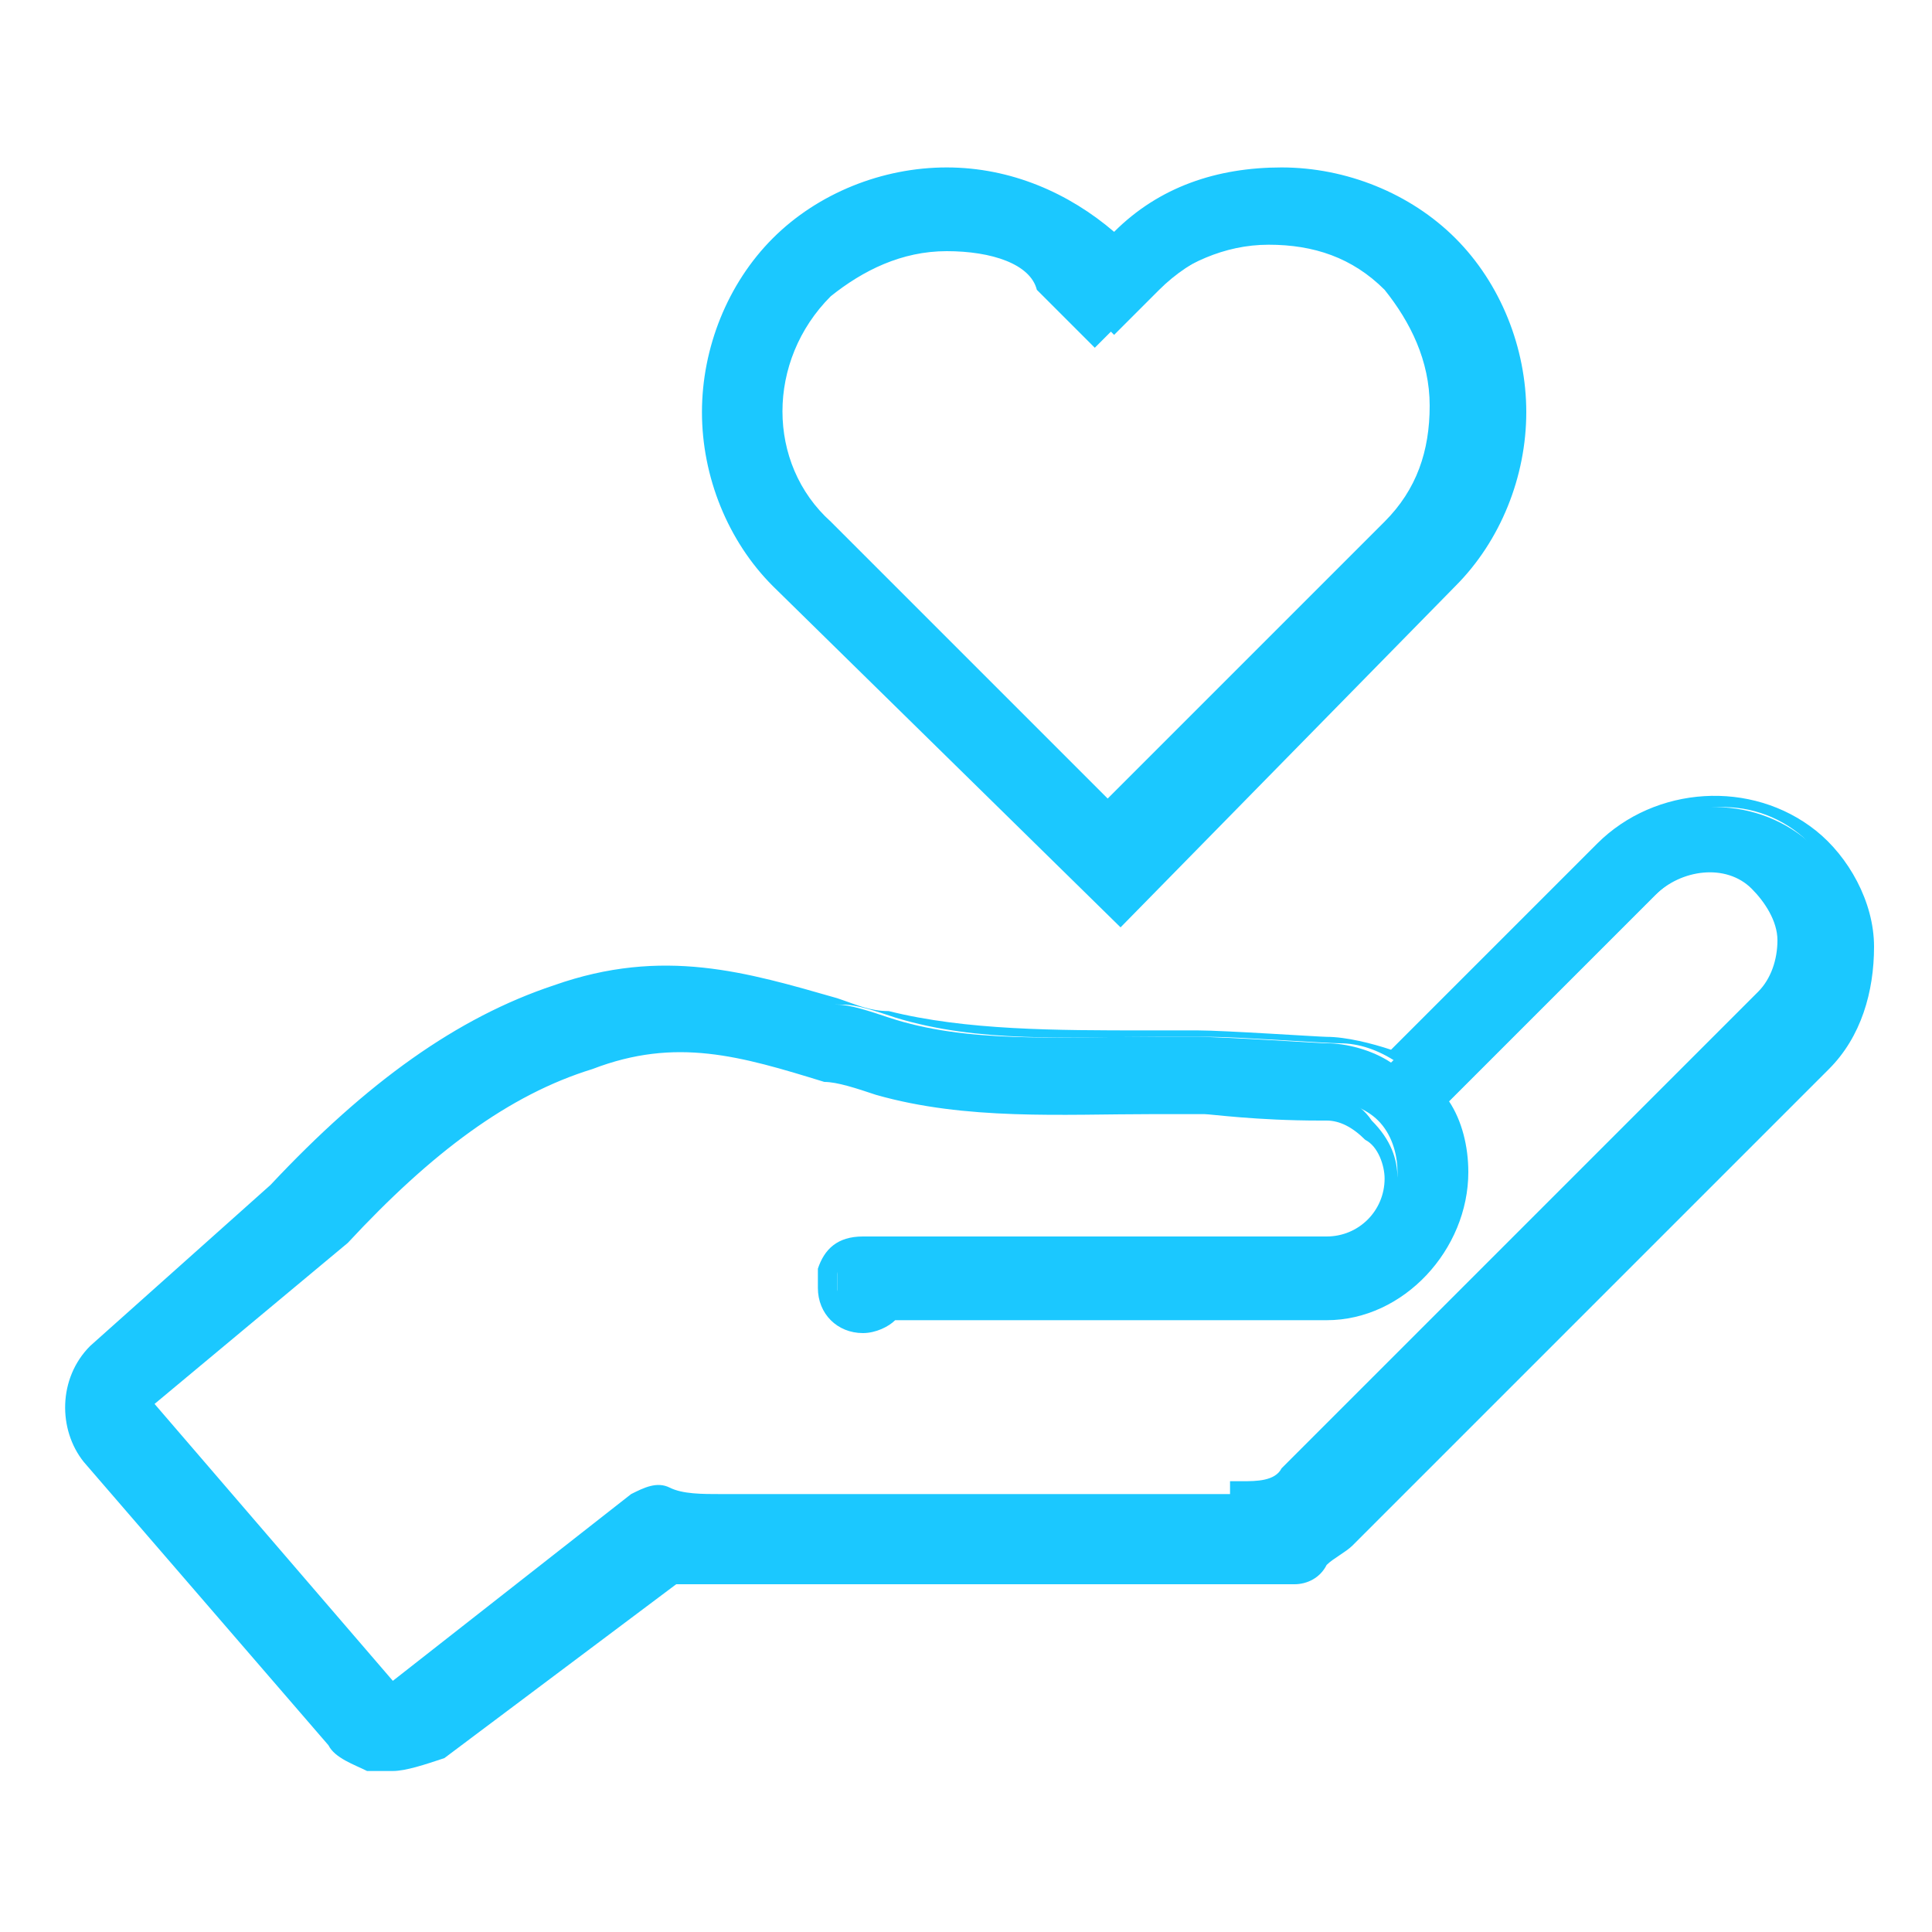 <?xml version="1.0" encoding="utf-8"?>
<!-- Generator: Adobe Illustrator 24.3.0, SVG Export Plug-In . SVG Version: 6.00 Build 0)  -->
<svg version="1.1" id="Layer_1" xmlns="http://www.w3.org/2000/svg" xmlns:xlink="http://www.w3.org/1999/xlink" x="0px" y="0px"
	 viewBox="0 0 30 30" style="enable-background:new 0 0 30 30;" xml:space="preserve">
<style type="text/css">
	.st0{fill:#1BC8FF;}
</style>
<g>
	<g>
		<path class="st0" d="M17.3,14.1L17.3,14.1L17.3,14.1l5.2-5.1c1.4-1.4,1.4-3.7,0-5.1c-0.7-0.7-1.6-1.1-2.6-1.1
			c-0.9,0-1.9,0.4-2.6,1.1l0,0l0,0c-0.7-0.7-1.6-1.1-2.6-1.1c-0.9,0-1.9,0.4-2.6,1.1c-1.4,1.4-1.4,3.7,0,5.1L17.3,14.1z M16.6,4.5
			l0.7,0.7L18,4.5c0.5-0.5,1.2-0.8,1.9-0.8c0.7,0,1.4,0.3,1.9,0.8c0.5,0.5,0.8,1.2,0.8,1.9c0,0.7-0.3,1.4-0.8,1.9l-4.5,4.5l0,0l0,0
			l-4.5-4.5c-1.1-1.1-1.1-2.8,0-3.8c0.5-0.5,1.2-0.8,1.9-0.8C15.4,3.7,16.1,3.9,16.6,4.5L16.6,4.5z"/>
		<path class="st0" d="M17.4,14.4L17.4,14.4L17.4,14.4L12,9.1c-0.7-0.7-1.1-1.7-1.1-2.7c0-1,0.4-2,1.1-2.7c0.7-0.7,1.7-1.1,2.7-1.1
			c1,0,1.9,0.4,2.6,1c0.7-0.7,1.6-1,2.6-1c1,0,2,0.4,2.7,1.1c0.7,0.7,1.1,1.7,1.1,2.7s-0.4,2-1.1,2.7L17.4,14.4z M14.7,3
			c-0.9,0-1.8,0.4-2.4,1c-0.6,0.6-1,1.5-1,2.4c0,0.9,0.4,1.8,1,2.4l5,5l0,0l0,0l5-5c0.6-0.6,1-1.5,1-2.4c0-0.9-0.4-1.8-1-2.4
			c-0.6-0.6-1.5-1-2.4-1c-0.9,0-1.8,0.4-2.4,1l-0.2,0.2L17.1,4C16.5,3.3,15.6,3,14.7,3z M17.3,13.1l-4.6-4.6c-1.1-1.1-1.1-3,0-4.2
			c0.6-0.6,1.3-0.9,2.1-0.9c0,0,0,0,0,0c0.8,0,1.5,0.3,2.1,0.9l0.5,0.5l0.5-0.5c0.6-0.6,1.3-0.9,2.1-0.9c0.8,0,1.5,0.3,2.1,0.9
			c0.6,0.6,0.9,1.3,0.9,2.1c0,0.8-0.3,1.5-0.9,2.1L17.3,13.1L17.3,13.1L17.3,13.1z M14.7,3.9C14.7,3.9,14.7,3.9,14.7,3.9
			c-0.7,0-1.3,0.3-1.8,0.7c-1,1-1,2.6,0,3.5l4.3,4.3l0,0l0,0l4.3-4.3c0.5-0.5,0.7-1.1,0.7-1.8c0-0.7-0.3-1.3-0.7-1.8
			c-0.5-0.5-1.1-0.7-1.8-0.7c-0.7,0-1.3,0.3-1.8,0.7l-0.9,0.9l-0.9-0.9C16,4.1,15.4,3.9,14.7,3.9z"/>
	</g>
	<g>
		<path class="st0" d="M6.1,27.3c0.2,0,0.4-0.1,0.6-0.2l3.6-2.8c0.3,0,0.5,0,0.8,0h8.1c0.2,0,0.5,0,0.7,0c0.2,0,0.3-0.1,0.4-0.3
			c0.2-0.1,0.3-0.2,0.4-0.3l7.4-7.4c0.4-0.4,0.7-1.1,0.7-1.7c0-0.6-0.3-1.2-0.8-1.6c-0.9-0.7-2.2-0.6-3.1,0.2l-3.3,3.3
			c-0.3-0.2-0.7-0.3-1-0.3h0c-0.1,0-1.6-0.1-2-0.1c-0.3,0-0.5,0-0.8,0c-1.4,0-2.8,0.1-4-0.3c-0.3-0.1-0.6-0.2-0.8-0.2
			c-1.4-0.4-2.6-0.8-4.3-0.2c-1.4,0.5-2.8,1.4-4.3,3L1.6,21c-0.4,0.4-0.5,1-0.1,1.4l3.8,4.4C5.5,27.1,5.8,27.3,6.1,27.3L6.1,27.3z
			 M2.2,21.7L5,19.1c0,0,0,0,0,0c1.4-1.5,2.6-2.3,3.9-2.8c1.4-0.5,2.4-0.2,3.7,0.2c0.3,0.1,0.6,0.2,0.9,0.2c1.4,0.4,2.9,0.3,4.3,0.3
			c0.3,0,0.5,0,0.8,0c0.3,0,1.9,0.1,2,0.1c0.3,0,0.6,0.1,0.8,0.3c0.2,0.2,0.3,0.5,0.3,0.8c0,0.6-0.5,1.1-1.1,1.1h-7.2
			c-0.2,0-0.4,0.1-0.4,0.4c0,0.1,0,0.2,0,0.3c0,0.3,0.2,0.5,0.5,0.5c0.1,0,0.3-0.1,0.4-0.2h6.8c1.1,0,2-0.9,2-2
			c0-0.4-0.1-0.8-0.3-1.1l3.3-3.3c0.5-0.5,1.3-0.6,1.8-0.2c0.3,0.2,0.5,0.6,0.5,1c0,0.4-0.1,0.7-0.4,1L20.1,23
			c-0.2,0.2-0.5,0.3-0.8,0.3v0.1h0l-8.1,0c-0.3,0-0.6,0-0.8-0.1c-0.1,0-0.3,0-0.4,0.1l-3.8,2.9c-0.1,0-0.1,0-0.2,0l-3.8-4.4
			C2.1,21.8,2.1,21.7,2.2,21.7L2.2,21.7z"/>
		<path class="st0" d="M6.1,27.5H5.7l0,0c-0.2-0.1-0.5-0.2-0.6-0.4l-3.8-4.4c-0.4-0.5-0.4-1.3,0.1-1.8l2.8-2.5
			c1.5-1.6,2.9-2.6,4.4-3.1c1.7-0.6,3-0.2,4.4,0.2c0.3,0.1,0.5,0.2,0.8,0.2c1.2,0.3,2.6,0.3,4,0.3c0.3,0,0.5,0,0.8,0
			c0.4,0,1.9,0.1,2,0.1c0.3,0,0.7,0.1,1,0.2l3.2-3.2c0.9-0.9,2.4-1,3.4-0.2c0.5,0.4,0.9,1.1,0.9,1.8c0,0.7-0.2,1.4-0.7,1.9l-7.4,7.4
			c-0.1,0.1-0.3,0.2-0.4,0.3c-0.1,0.2-0.3,0.3-0.5,0.3c-0.2,0-0.5,0-0.7,0h-8.1c-0.3,0-0.5,0-0.8,0l-3.6,2.7
			C6.6,27.4,6.3,27.5,6.1,27.5z M10.3,15.4c-0.5,0-1,0.1-1.6,0.3c-1.4,0.5-2.7,1.4-4.2,3l0,0l-2.8,2.5c-0.3,0.3-0.4,0.8-0.1,1.1
			l3.8,4.4C5.6,26.9,5.8,27,6.1,27h0c0.2,0,0.3-0.1,0.5-0.2l3.7-2.9l0.1,0c0.3,0,0.5,0,0.8,0h8.1c0.2,0,0.4,0,0.7,0
			c0.1,0,0.2-0.1,0.2-0.1l0-0.1l0.1,0c0.1-0.1,0.3-0.2,0.4-0.3l7.4-7.4c0.4-0.4,0.6-1,0.6-1.5c0-0.6-0.3-1.1-0.7-1.5
			c-0.8-0.7-2-0.6-2.8,0.2l-3.4,3.4l-0.1-0.1c-0.3-0.2-0.6-0.3-0.9-0.3l0,0c-0.2,0-1.6-0.1-2-0.1c-0.3,0-0.5,0-0.8,0
			c-1.4,0-2.8,0.1-4.1-0.3c-0.3-0.1-0.6-0.2-0.8-0.2C12,15.6,11.2,15.4,10.3,15.4z M6.1,26.6c-0.1,0-0.2,0-0.3-0.1L2,22
			c-0.1-0.1-0.1-0.3,0-0.5l0,0L4.8,19c0,0,0,0,0,0c1.4-1.5,2.7-2.4,4-2.8c1.4-0.5,2.5-0.2,3.8,0.2l0,0c0.3,0.1,0.5,0.2,0.8,0.2
			c1.4,0.4,2.9,0.3,4.2,0.3c0.3,0,0.5,0,0.8,0c0.3,0,1.5,0,1.9,0.1c0.1,0,0.1,0,0.1,0c0.4,0,0.7,0.1,0.9,0.4
			c0.3,0.3,0.4,0.6,0.4,0.9c0,0.7-0.6,1.3-1.3,1.3h-7.2c-0.1,0-0.2,0.1-0.2,0.2c0,0.1,0,0.1,0,0.2c0,0.1,0.1,0.2,0.2,0.2
			c0.1,0,0.1,0,0.2-0.1l0.1-0.1h6.9c1,0,1.8-0.8,1.8-1.8c0-0.4-0.1-0.7-0.3-1L22,17.1l3.4-3.4c0.6-0.6,1.5-0.7,2.1-0.2
			c0.3,0.3,0.5,0.7,0.6,1.1c0,0.4-0.1,0.9-0.4,1.2l-7.4,7.4c-0.2,0.2-0.5,0.3-0.8,0.3v0.1l-8.3,0c-0.3,0-0.6,0-0.9-0.1
			c-0.1,0-0.1,0-0.2,0l-3.8,2.9C6.2,26.5,6.1,26.6,6.1,26.6z M2.4,21.8l3.7,4.3l3.7-2.9c0.2-0.1,0.4-0.2,0.6-0.1
			c0.2,0.1,0.5,0.1,0.8,0.1l7.9,0V23l0.2,0c0.2,0,0.5,0,0.6-0.2l7.4-7.4c0.2-0.2,0.3-0.5,0.3-0.8c0-0.3-0.2-0.6-0.4-0.8
			c-0.4-0.4-1.1-0.3-1.5,0.1l-3.2,3.2c0.2,0.3,0.3,0.7,0.3,1.1c0,1.2-1,2.3-2.2,2.3h-6.7c-0.1,0.1-0.3,0.2-0.5,0.2
			c-0.4,0-0.7-0.3-0.7-0.7c0-0.1,0-0.3,0-0.3c0.1-0.3,0.3-0.5,0.7-0.5h7.2c0.5,0,0.9-0.4,0.9-0.9c0-0.2-0.1-0.5-0.3-0.6
			c-0.2-0.2-0.4-0.3-0.6-0.3c0,0-0.1,0-0.1,0c-1,0-1.7-0.1-1.8-0.1c-0.3,0-0.5,0-0.8,0l0,0c-1.4,0-2.9,0.1-4.3-0.3
			c-0.3-0.1-0.6-0.2-0.8-0.2l0,0c-1.3-0.4-2.3-0.7-3.6-0.2c-1.3,0.4-2.5,1.3-3.8,2.7c0,0,0,0,0,0L2.4,21.8z M2.3,21.7L2.3,21.7
			C2.3,21.7,2.3,21.7,2.3,21.7z"/>
	</g>
</g>
</svg>
